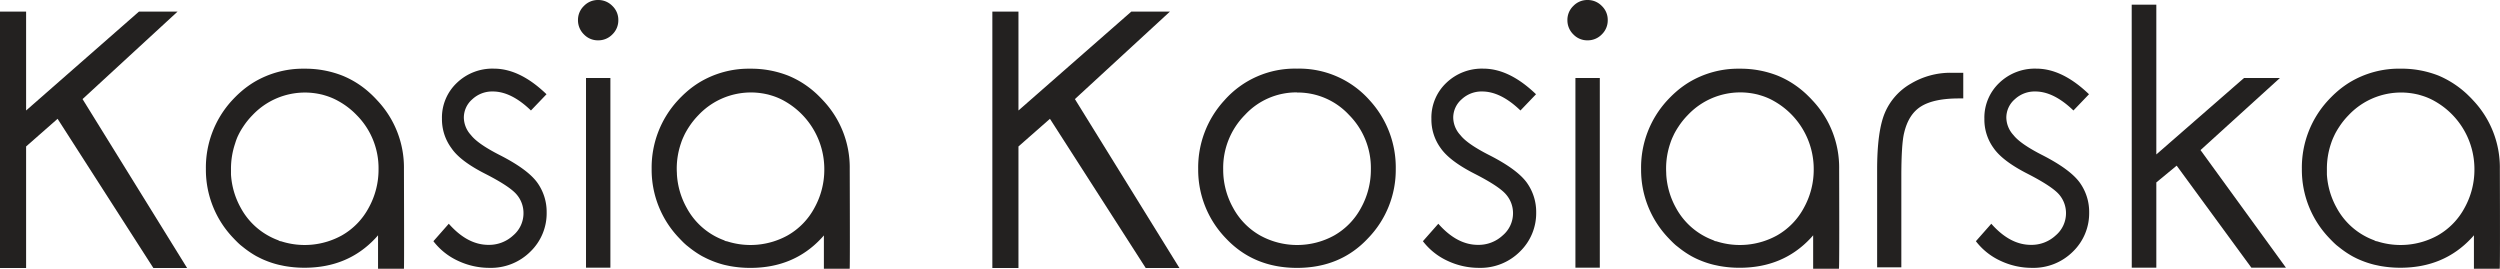 <svg xmlns="http://www.w3.org/2000/svg" viewBox="0 0 841.71 90.47"><defs><style>.cls-1{fill:#232120;}</style></defs><g id="Layer_2" data-name="Layer 2"><g id="Layer_1-2" data-name="Layer 1"><path class="cls-1" d="M0,3.9H8.79V37.2l38-33.3h13l-32,29.46L63,90.24H51.64L19.39,40,8.79,49.31V90.24H0Z"/><path class="cls-1" d="M184,31.73l-5.24,5.47q-6.64-6.41-12.87-6.4a9.78,9.78,0,0,0-6.87,2.62,8.17,8.17,0,0,0-2.85,6.23,8.83,8.83,0,0,0,2.39,5.82q2.32,3,9.83,6.81,9.21,4.71,12.46,9.14a16.89,16.89,0,0,1,3.2,10.07,17.94,17.94,0,0,1-5.5,13.25,18.77,18.77,0,0,1-13.77,5.44,24.66,24.66,0,0,1-10.56-2.36,22,22,0,0,1-8.3-6.61l5.18-5.88q6.28,7.11,13.34,7.11a11.91,11.91,0,0,0,8.35-3.18,9.76,9.76,0,0,0,3.46-7.42A9.54,9.54,0,0,0,174,65.55q-2.26-2.73-10.3-6.87Q155,54.32,152,49.89A16.32,16.32,0,0,1,148.8,40a16.06,16.06,0,0,1,5-12.08,17.24,17.24,0,0,1,12.49-4.81Q175.06,23.11,184,31.73Z"/><path class="cls-1" d="M201.38,0a6.6,6.6,0,0,1,4.8,2,6.45,6.45,0,0,1,2,4.77,6.56,6.56,0,0,1-2,4.81,6.54,6.54,0,0,1-4.8,2,6.45,6.45,0,0,1-4.78-2,6.61,6.61,0,0,1-2-4.81,6.5,6.5,0,0,1,2-4.77A6.51,6.51,0,0,1,201.38,0ZM197.3,26.26h8.21V90.12H197.3Z"/><path class="cls-1" d="M334.11,3.9h8.79V37.2l38-33.3h13l-32,29.46L397.1,90.24H385.75L353.5,40l-10.6,9.31V90.24h-8.79Z"/><path class="cls-1" d="M436.69,23.11a31.67,31.67,0,0,1,24.45,10.66,33.43,33.43,0,0,1,8.79,23.11,33.07,33.07,0,0,1-9.31,23.31q-9.31,10-23.93,10t-24-10a33.12,33.12,0,0,1-9.28-23.31,33.38,33.38,0,0,1,8.79-23.06A31.62,31.62,0,0,1,436.69,23.11Zm0,8a23.56,23.56,0,0,0-17.52,7.56A25.33,25.33,0,0,0,411.83,57a26.29,26.29,0,0,0,3.35,13,23.52,23.52,0,0,0,9.05,9.26,25.82,25.82,0,0,0,25,0,23.37,23.37,0,0,0,9-9.26,26.47,26.47,0,0,0,3.32-13,25.29,25.29,0,0,0-7.34-18.29A23.56,23.56,0,0,0,436.69,31.15Z"/><path class="cls-1" d="M517.15,31.73l-5.24,5.47Q505.27,30.8,499,30.8a9.78,9.78,0,0,0-6.87,2.62,8.17,8.17,0,0,0-2.85,6.23,8.83,8.83,0,0,0,2.39,5.82q2.32,3,9.84,6.81Q510.75,57,514,61.42a16.9,16.9,0,0,1,3.21,10.07,18,18,0,0,1-5.51,13.25,18.75,18.75,0,0,1-13.76,5.44,24.67,24.67,0,0,1-10.57-2.36,22,22,0,0,1-8.3-6.61l5.19-5.88q6.28,7.11,13.33,7.11a11.91,11.91,0,0,0,8.35-3.18,9.77,9.77,0,0,0,3.47-7.42,9.55,9.55,0,0,0-2.28-6.29q-2.26-2.73-10.3-6.87-8.67-4.36-11.76-8.79A16.31,16.31,0,0,1,481.93,40a16.09,16.09,0,0,1,5-12.08,17.26,17.26,0,0,1,12.49-4.81Q508.18,23.11,517.15,31.73Z"/><path class="cls-1" d="M534.5,0a6.6,6.6,0,0,1,4.8,2,6.45,6.45,0,0,1,2,4.77,6.56,6.56,0,0,1-2,4.81,6.54,6.54,0,0,1-4.8,2,6.45,6.45,0,0,1-4.78-2,6.61,6.61,0,0,1-2-4.81,6.5,6.5,0,0,1,2-4.77A6.51,6.51,0,0,1,534.5,0Zm-4.08,26.26h8.21V90.12h-8.21Z"/><path class="cls-1" d="M703.33,31.73l-5.24,5.47q-6.65-6.41-12.87-6.4a9.78,9.78,0,0,0-6.87,2.62,8.17,8.17,0,0,0-2.85,6.23,8.88,8.88,0,0,0,2.39,5.82q2.33,3,9.84,6.81,9.19,4.71,12.45,9.14a16.9,16.9,0,0,1,3.21,10.07,18,18,0,0,1-5.5,13.25,18.79,18.79,0,0,1-13.77,5.44,24.67,24.67,0,0,1-10.57-2.36,22,22,0,0,1-8.3-6.61l5.19-5.88q6.28,7.11,13.33,7.11a11.91,11.91,0,0,0,8.35-3.18,9.77,9.77,0,0,0,3.47-7.42,9.6,9.6,0,0,0-2.27-6.29Q691,62.82,683,58.68q-8.67-4.36-11.76-8.79A16.31,16.31,0,0,1,668.11,40a16.09,16.09,0,0,1,5-12.08,17.26,17.26,0,0,1,12.49-4.81Q694.36,23.11,703.33,31.73Z"/><path class="cls-1" d="M717.71,1.57H726V52l29.51-25.73H767.6L740.88,50.53l28.76,39.59H758L732.85,55.77,726,61.42v28.7h-8.27Z"/><path class="cls-1" d="M661,24.5v8.64c-.24,0-.51,0-.77,0a1.62,1.62,0,0,0-.31,0,1.77,1.77,0,0,0-.32,0c-5.63,0-9.87.88-12.75,2.65s-4.78,4.77-5.77,9c-.61,2.49-.93,7.41-.93,14.78V90H632V57.16q0-13.09,2.63-19.23a20.57,20.57,0,0,1,8.75-9.78,26,26,0,0,1,13.29-3.65Z"/><path class="cls-1" d="M619.21,56.88a32.88,32.88,0,0,0-9-23.1h0c-.4-.44-.8-.86-1.23-1.28s-.78-.78-1.19-1.14a32.69,32.69,0,0,0-5.12-3.81,32.09,32.09,0,0,0-4.19-2.09,34.06,34.06,0,0,0-12.71-2.33,32.15,32.15,0,0,0-17.27,4.67,33.41,33.41,0,0,0-3.37,2.4c-.89.74-1.75,1.51-2.59,2.35-.42.42-.83.84-1.23,1.28a33.35,33.35,0,0,0-8.78,23.06,33.17,33.17,0,0,0,9.27,23.32c.39.42.79.82,1.18,1.21s.8.77,1.22,1.14l1.27,1a31.89,31.89,0,0,0,4,2.68c.94.51,1.92,1,2.92,1.4a30.64,30.64,0,0,0,4.69,1.53l1.64.35a37.58,37.58,0,0,0,7,.63q14.6,0,23.92-10c.28-.3.56-.61.82-.93V90.47h8.68Q619.31,89.95,619.21,56.88ZM607.32,70a23.35,23.35,0,0,1-9,9.25,25.86,25.86,0,0,1-20.43,2,4.21,4.21,0,0,1-.49-.09,4.58,4.58,0,0,1-.54-.28A23.52,23.52,0,0,1,564.28,70,26.27,26.27,0,0,1,561,58.73c0-.57-.05-1.15-.05-1.75a26.28,26.28,0,0,1,1.4-8.73,19.62,19.62,0,0,1,.91-2.3c.18-.38.35-.75.54-1.12.39-.72.81-1.44,1.27-2.12a25.23,25.23,0,0,1,3.21-4v0a24.27,24.27,0,0,1,23-7h0c.57.12,1.15.3,1.71.47a21,21,0,0,1,4.33,1.88A26.24,26.24,0,0,1,610.65,57,26.45,26.45,0,0,1,607.32,70Z"/><path class="cls-1" d="M841.66,56.88a32.88,32.88,0,0,0-9-23.1h0c-.4-.44-.8-.86-1.23-1.28s-.78-.78-1.19-1.14a32.69,32.69,0,0,0-5.12-3.81A32.09,32.09,0,0,0,821,25.45a34.06,34.06,0,0,0-12.71-2.33A32.15,32.15,0,0,0,791,27.79a33.41,33.41,0,0,0-3.37,2.4c-.89.74-1.75,1.51-2.59,2.35-.42.42-.83.84-1.23,1.28A33.35,33.35,0,0,0,775,56.88a33.17,33.17,0,0,0,9.27,23.32c.39.42.79.82,1.18,1.21s.8.77,1.22,1.14l1.27,1a31.89,31.89,0,0,0,4,2.68c.94.51,1.92,1,2.92,1.4a31,31,0,0,0,4.69,1.53l1.64.35a37.58,37.58,0,0,0,7,.63q14.6,0,23.92-10c.28-.3.56-.61.82-.93V90.47h8.68Q841.77,89.95,841.66,56.88ZM829.77,70a23.35,23.35,0,0,1-9,9.25,25.86,25.86,0,0,1-20.43,2,4.21,4.21,0,0,1-.49-.09,4.58,4.58,0,0,1-.54-.28A23.52,23.52,0,0,1,786.73,70a26.27,26.27,0,0,1-3.3-11.23c0-.57,0-1.15,0-1.75a26.28,26.28,0,0,1,1.4-8.73,19.62,19.62,0,0,1,.91-2.3c.18-.38.35-.75.54-1.12.39-.72.81-1.44,1.27-2.12a25.23,25.23,0,0,1,3.21-4v0a24.27,24.27,0,0,1,23-7h0c.57.12,1.15.3,1.71.47a21,21,0,0,1,4.33,1.88A26.24,26.24,0,0,1,833.1,57,26.45,26.45,0,0,1,829.77,70Z"/><path class="cls-1" d="M136,56.88a32.88,32.88,0,0,0-9-23.1h0c-.4-.44-.8-.86-1.22-1.28s-.79-.78-1.2-1.14a31,31,0,0,0-9.31-5.9,34.06,34.06,0,0,0-12.71-2.33,32.17,32.17,0,0,0-17.27,4.67,33.41,33.41,0,0,0-3.37,2.4c-.89.74-1.75,1.51-2.59,2.35-.42.42-.82.84-1.23,1.28a33.4,33.4,0,0,0-8.78,23.06A33.17,33.17,0,0,0,78.61,80.2c.39.42.79.82,1.18,1.21s.8.77,1.23,1.14l1.26,1a32.62,32.62,0,0,0,4,2.68c1,.51,1.93,1,2.93,1.4a30.88,30.88,0,0,0,4.68,1.53l1.65.35a37.47,37.47,0,0,0,7,.63q14.6,0,23.92-10c.28-.3.56-.61.82-.93V90.47H136Q136.1,89.95,136,56.88ZM124.11,70a23.28,23.28,0,0,1-9,9.25,25.86,25.86,0,0,1-20.43,2,4.21,4.21,0,0,1-.49-.09,4.58,4.58,0,0,1-.54-.28,23.16,23.16,0,0,1-3.54-1.65A23.42,23.42,0,0,1,81.07,70a26.27,26.27,0,0,1-3.3-11.23c0-.57,0-1.15,0-1.75a26.54,26.54,0,0,1,1.4-8.73A19.62,19.62,0,0,1,80,46c.18-.38.36-.75.55-1.12a22.74,22.74,0,0,1,1.26-2.12,25.23,25.23,0,0,1,3.21-4v0a24.27,24.27,0,0,1,23-7h0c.58.12,1.16.3,1.72.47a21.5,21.5,0,0,1,4.33,1.88,25.65,25.65,0,0,1,6,4.63A25.32,25.32,0,0,1,127.45,57,26.46,26.46,0,0,1,124.11,70Z"/><path class="cls-1" d="M286.09,56.88a32.88,32.88,0,0,0-9-23.1h0c-.4-.44-.81-.86-1.23-1.28s-.79-.78-1.19-1.14a32.69,32.69,0,0,0-5.12-3.81,32.09,32.09,0,0,0-4.19-2.09,34.09,34.09,0,0,0-12.71-2.33,32.15,32.15,0,0,0-17.27,4.67,33.41,33.41,0,0,0-3.37,2.4c-.89.74-1.75,1.51-2.59,2.35-.43.42-.83.84-1.23,1.28a33.36,33.36,0,0,0-8.79,23.06A33.18,33.18,0,0,0,228.7,80.2c.39.42.79.82,1.17,1.21s.81.77,1.23,1.14l1.26,1a32.62,32.62,0,0,0,4,2.68c1,.51,1.93,1,2.93,1.4A30.88,30.88,0,0,0,244,89.21l1.65.35a37.58,37.58,0,0,0,7,.63q14.6,0,23.91-10c.28-.3.56-.61.83-.93V90.47h8.68Q286.2,89.95,286.09,56.88ZM274.2,70a23.3,23.3,0,0,1-9,9.25,25.83,25.83,0,0,1-20.42,2,3.86,3.86,0,0,1-.49-.09,4.73,4.73,0,0,1-.55-.28,23.16,23.16,0,0,1-3.54-1.65,23.49,23.49,0,0,1-9-9.25,26.25,26.25,0,0,1-3.29-11.23c0-.57-.06-1.15-.06-1.75a26.29,26.29,0,0,1,1.41-8.73,18,18,0,0,1,.91-2.3c.17-.38.35-.75.54-1.12.39-.72.81-1.44,1.26-2.12a26.41,26.41,0,0,1,3.21-4v0a24.29,24.29,0,0,1,23-7h0c.58.12,1.16.3,1.72.47a21,21,0,0,1,4.33,1.88A26.29,26.29,0,0,1,277.53,57,26.45,26.45,0,0,1,274.2,70Z"/></g></g></svg>